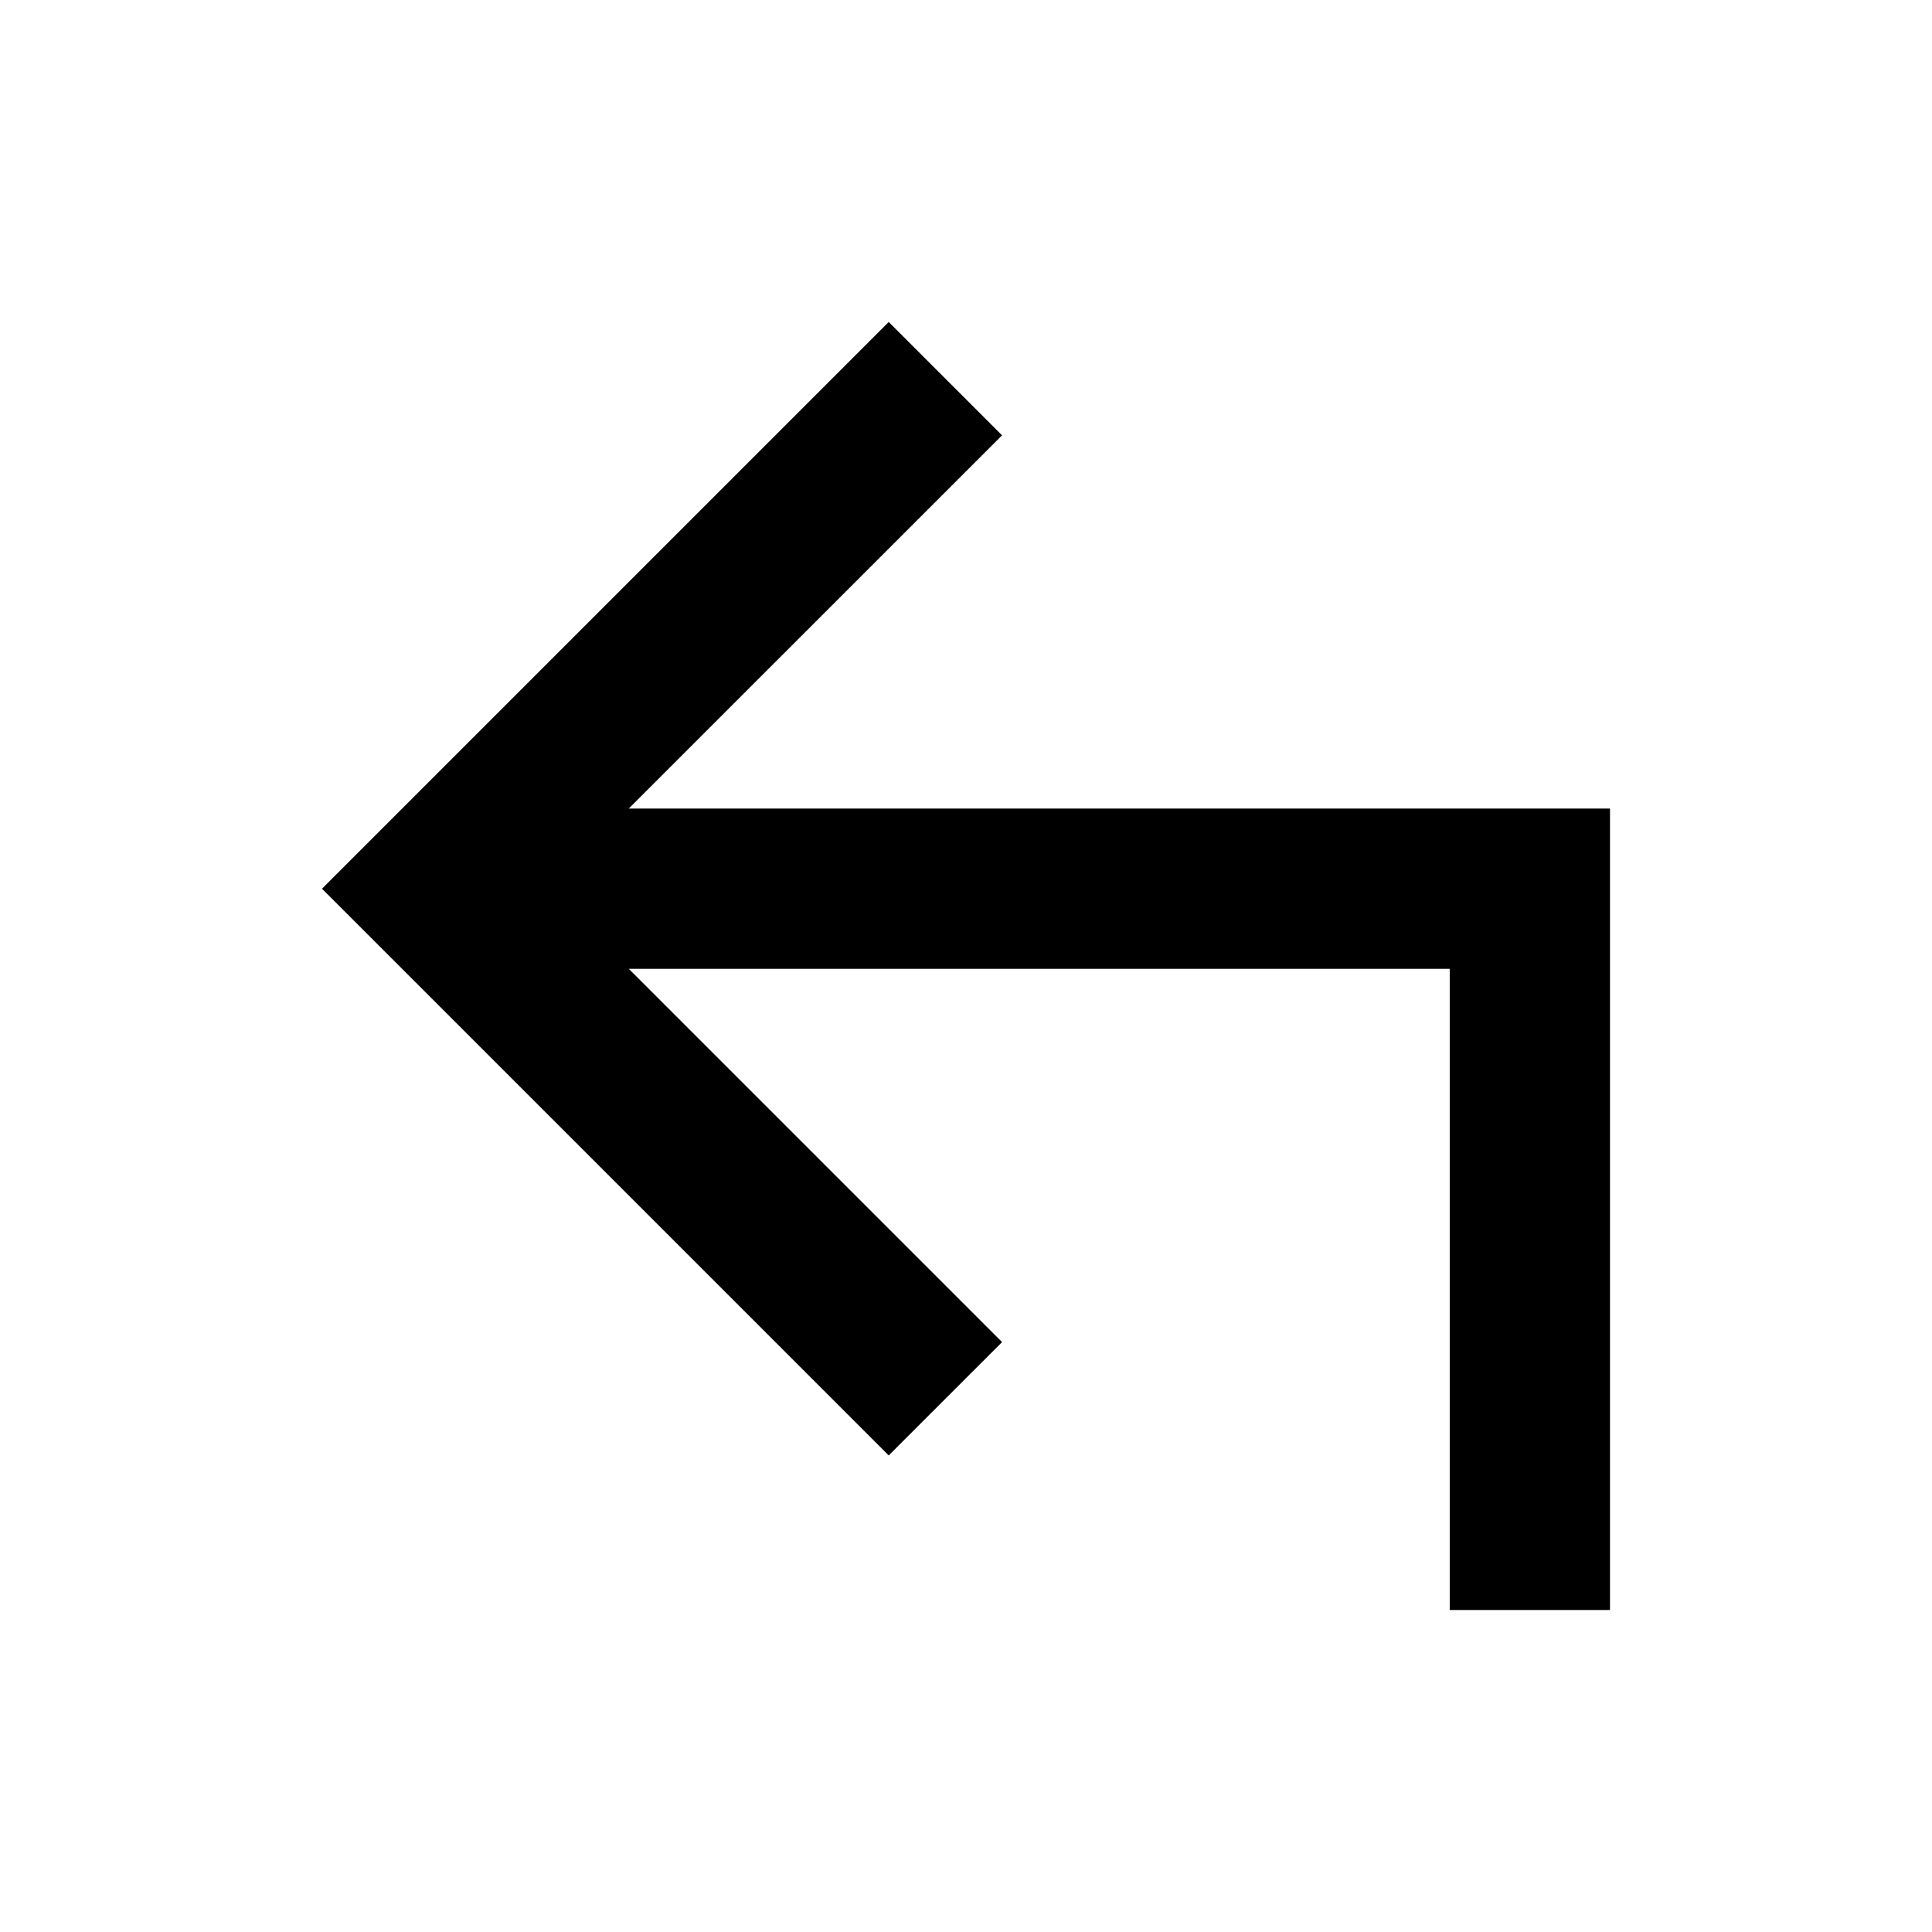 <?xml version="1.0" encoding="utf-8"?>
<svg width="800px" height="800px" viewBox="0 0 24 24" fill="none" xmlns="http://www.w3.org/2000/svg">
<path d="M4 11.04L11.04 18.08L12.448 16.672L7.811 12.035H18.009V20H20V10.044L7.811 10.044L12.448 5.408L11.04 4L4 11.04Z" fill="#000000"/>
</svg>